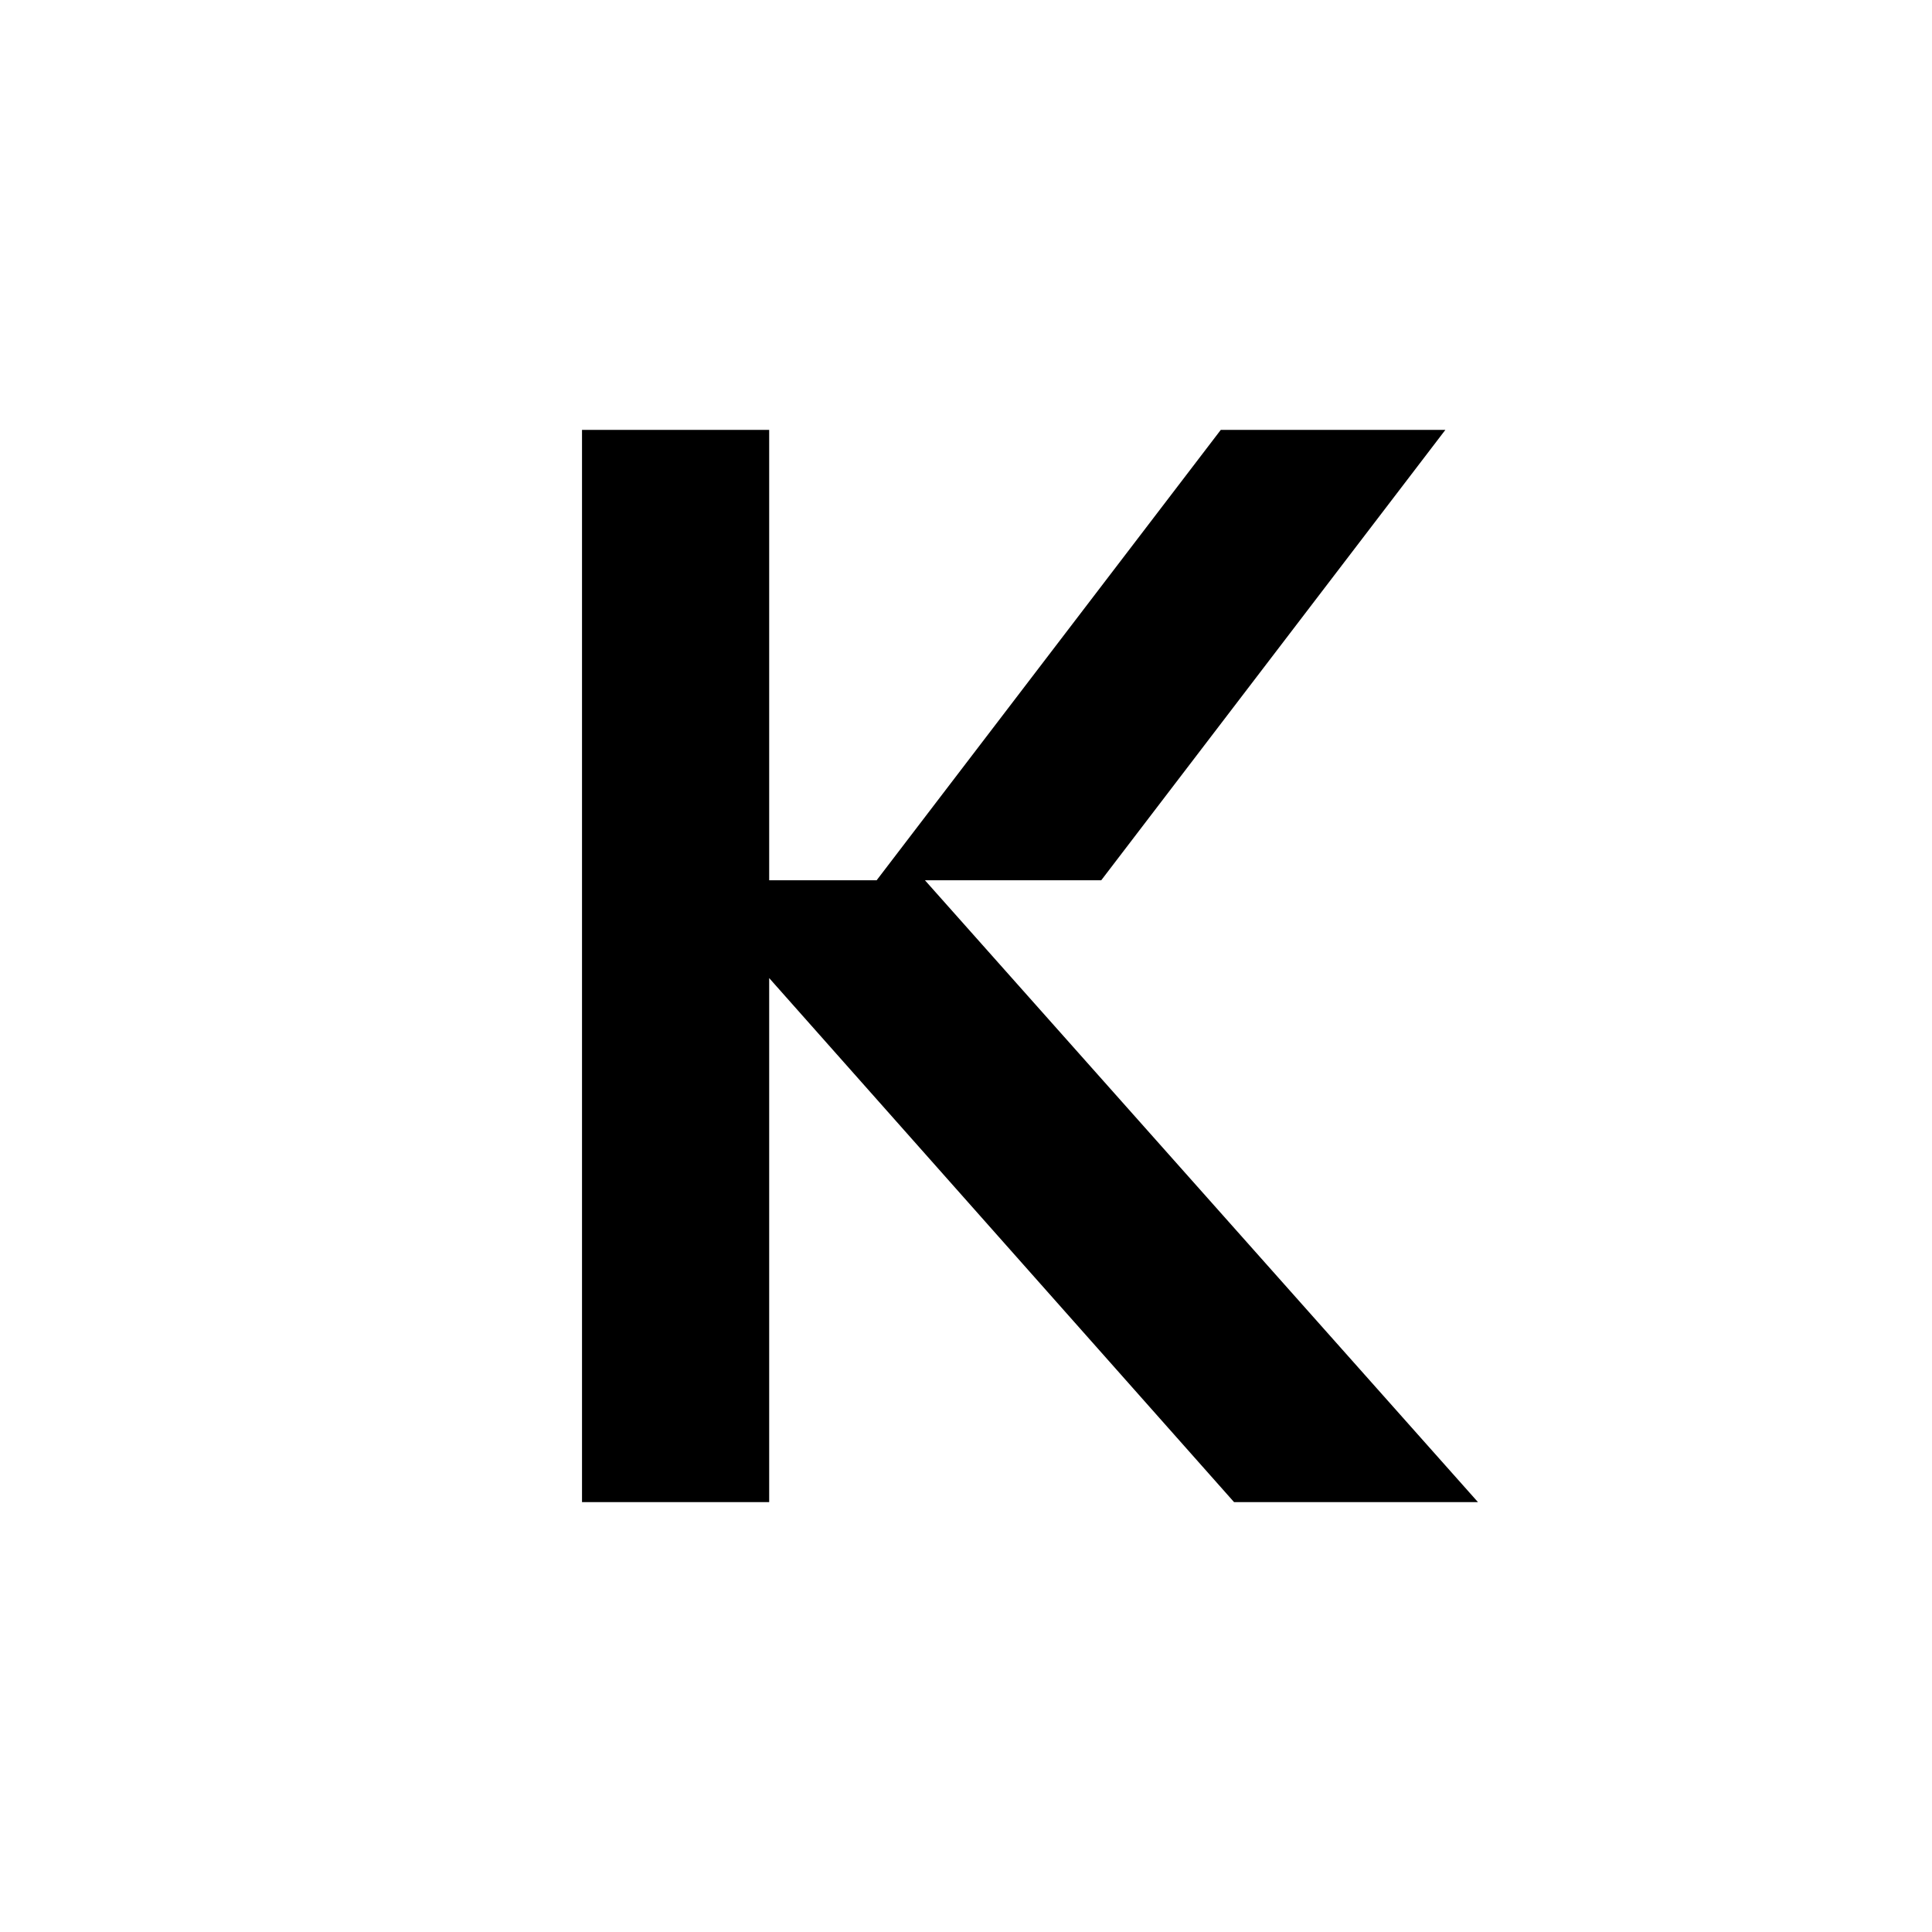 <svg width="256" height="256" viewBox="0 0 256 256" fill="none" xmlns="http://www.w3.org/2000/svg">
<path d="M122.56 116.64H145.92L191.52 56.96H161.76L116.16 116.64H101.92V56.96H77.12V199.04H101.92V129.6L163.52 199.04H195.84L122.56 116.64Z" fill="black"/>
</svg>

